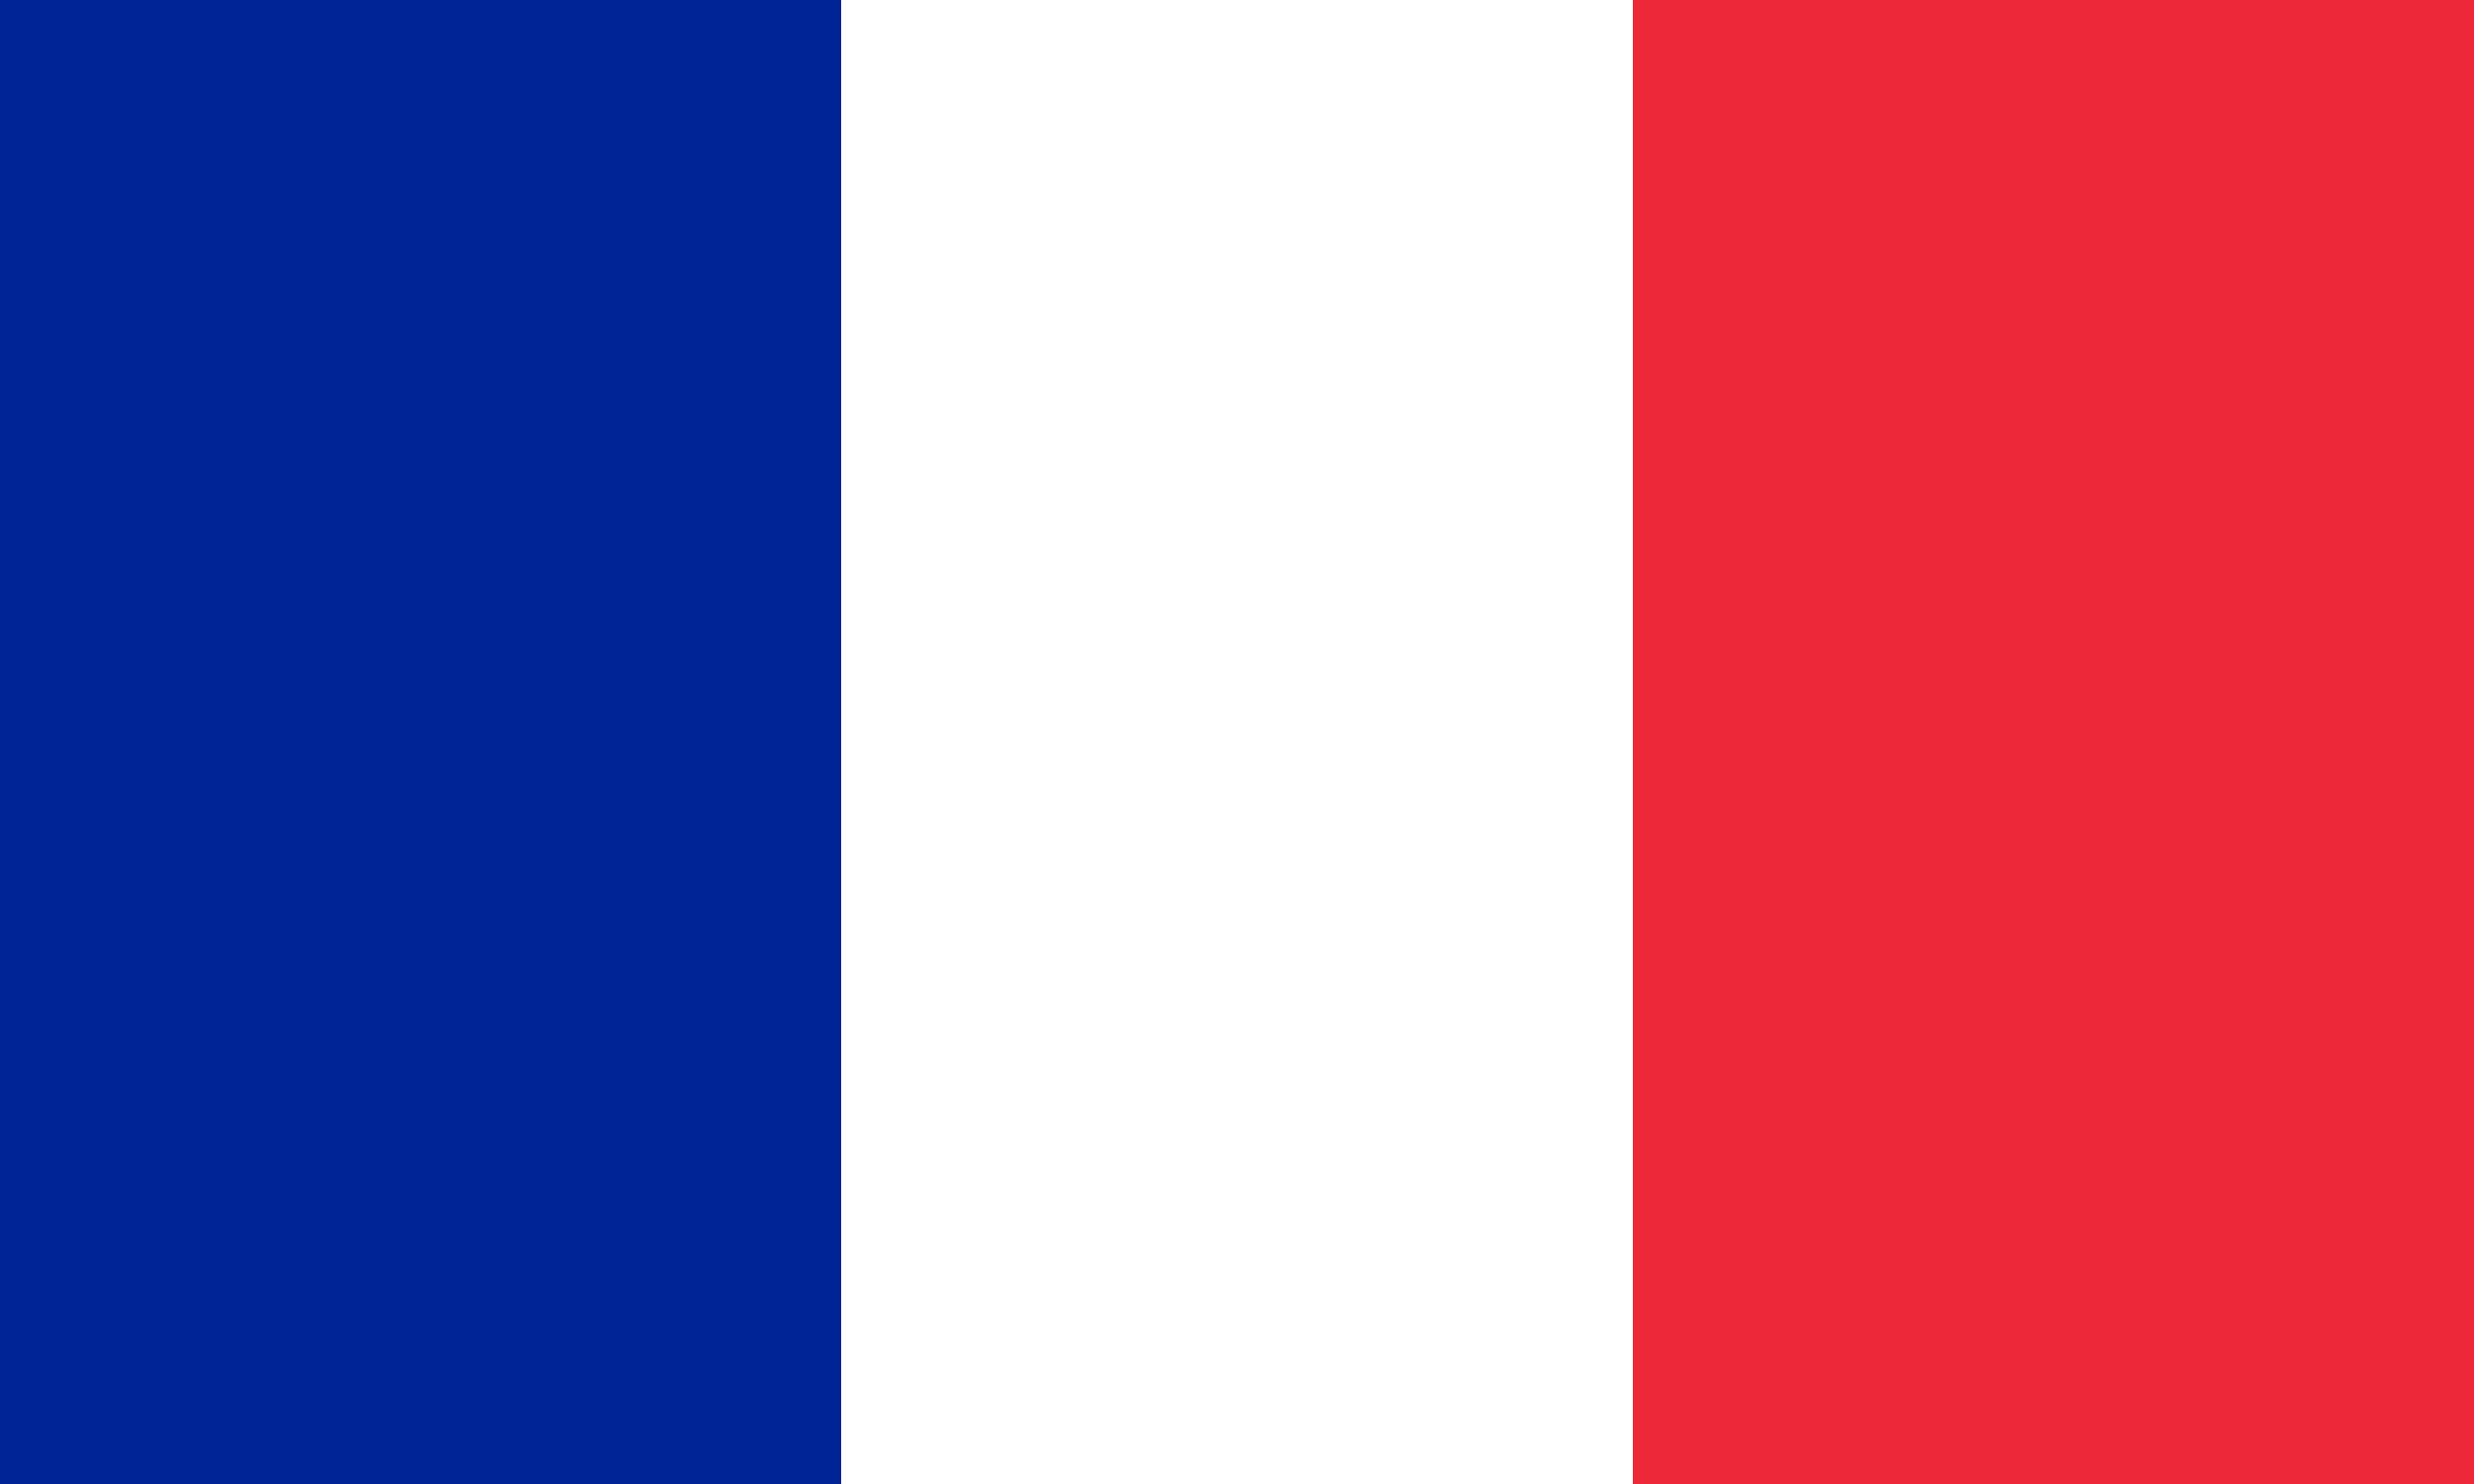 <svg xmlns="http://www.w3.org/2000/svg" viewBox="0 0 50 30" width="50" height="30">
<rect width="50" height="60" fill="#ED2939"/>
<rect width="33" height="60" fill="#FFFFFF"/>
<rect width="17" height="60" fill="#002395"/>
</svg>